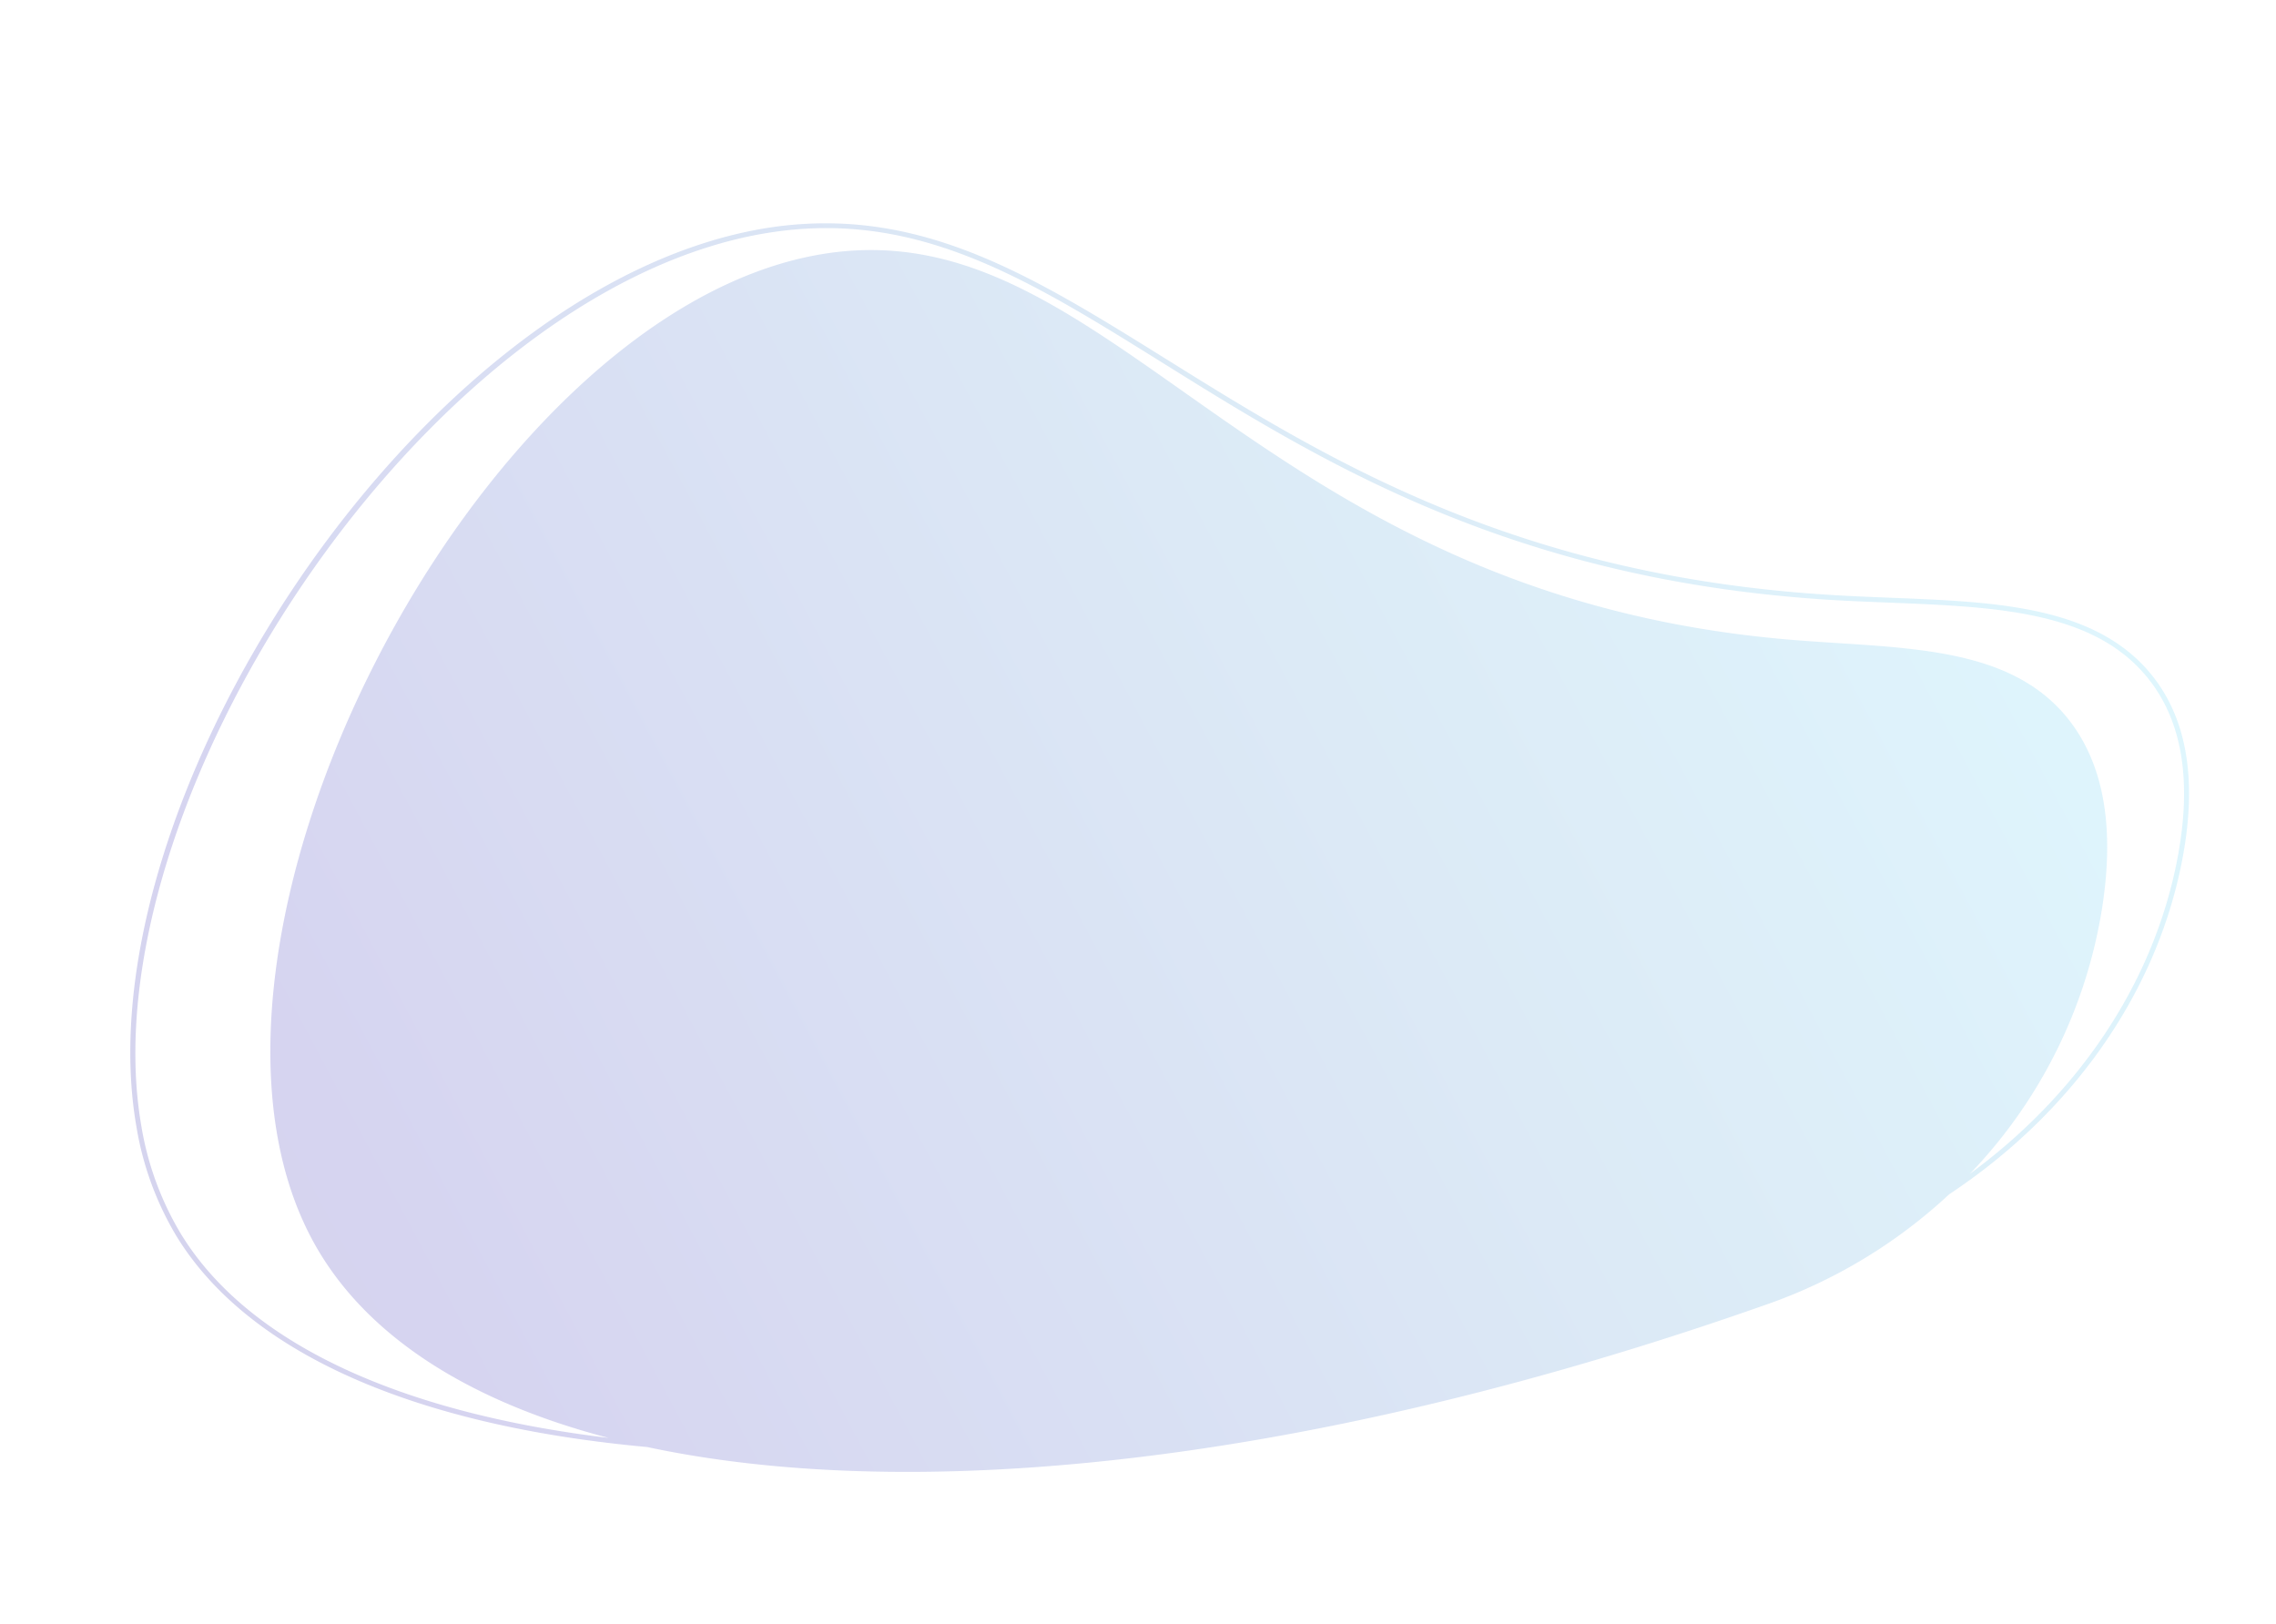 <svg xmlns="http://www.w3.org/2000/svg" xmlns:xlink="http://www.w3.org/1999/xlink" width="863.096" height="615.755" viewBox="0 0 863.096 615.755">
  <defs>
    <style>
      .cls-1 {
        stroke: rgba(0,0,0,0);
        stroke-miterlimit: 10;
        opacity: 0.219;
        fill: url(#linear-gradient);
      }
    </style>
    <linearGradient id="linear-gradient" x1="1" y1="0.434" x2="-0.574" y2="0.744" gradientUnits="objectBoundingBox">
      <stop offset="0" stop-color="#6ddafa"/>
      <stop offset="0.243" stop-color="#60a1d7"/>
      <stop offset="0.576" stop-color="#443cbc"/>
      <stop offset="1" stop-color="#243668"/>
    </linearGradient>
  </defs>
  <g id="グループ_10362" data-name="グループ 10362" transform="matrix(0.985, -0.174, 0.174, 0.985, 0.579, 137.717)">
    <path id="合体_8" data-name="合体 8" class="cls-1" d="M0,294.169a117.919,117.919,0,0,0,7.856,43.657C27.042,386.057,84.076,424,169.542,447.277c59.267,24.021,138.728,37.547,232.878,37.547,59.6,0,125.085-5.423,195.047-17.037A196.428,196.428,0,0,0,672.285,438.8c50.6-22,90.642-60.846,109.2-109.78,5.215-13.756,8.259-27.166,8.261-39.8,0-11.547-2.552-22.45-8.32-32.3-19.874-33.781-67.192-38.527-113.161-49.584C449.772,155.147,419.543,4.1,296.74.07Q294.441,0,292.133,0C159.659.166.157,170.574,0,294.169ZM9.609,337.13a116.016,116.016,0,0,1-7.725-42.962C2.176,171.98,161.134,2.177,292.133,1.885q2.279,0,4.55.068c120.9,3.388,151.865,154.606,371.144,207.217,46.209,11.011,92.956,16.036,111.974,48.7,5.579,9.534,8.059,20.075,8.061,31.349,0,12.328-2.978,25.529-8.139,39.131C762.6,373.527,726.906,410.084,681.412,432.5a187.914,187.914,0,0,0,67.115-91.2c8.87-26.2,10.619-51.019.007-71.321-17.373-33.239-59.391-38.126-100.562-49.164C452.431,168.387,425.1,17.185,316.24,13.478c-1.364-.046-2.721-.069-4.092-.069C179.8,13.421,16.134,228.938,58.976,350.09c13.142,37.161,46.714,68.3,96.785,91.246C78.57,417.9,27.222,381.807,9.609,337.13Z"/>
  </g>
</svg>
